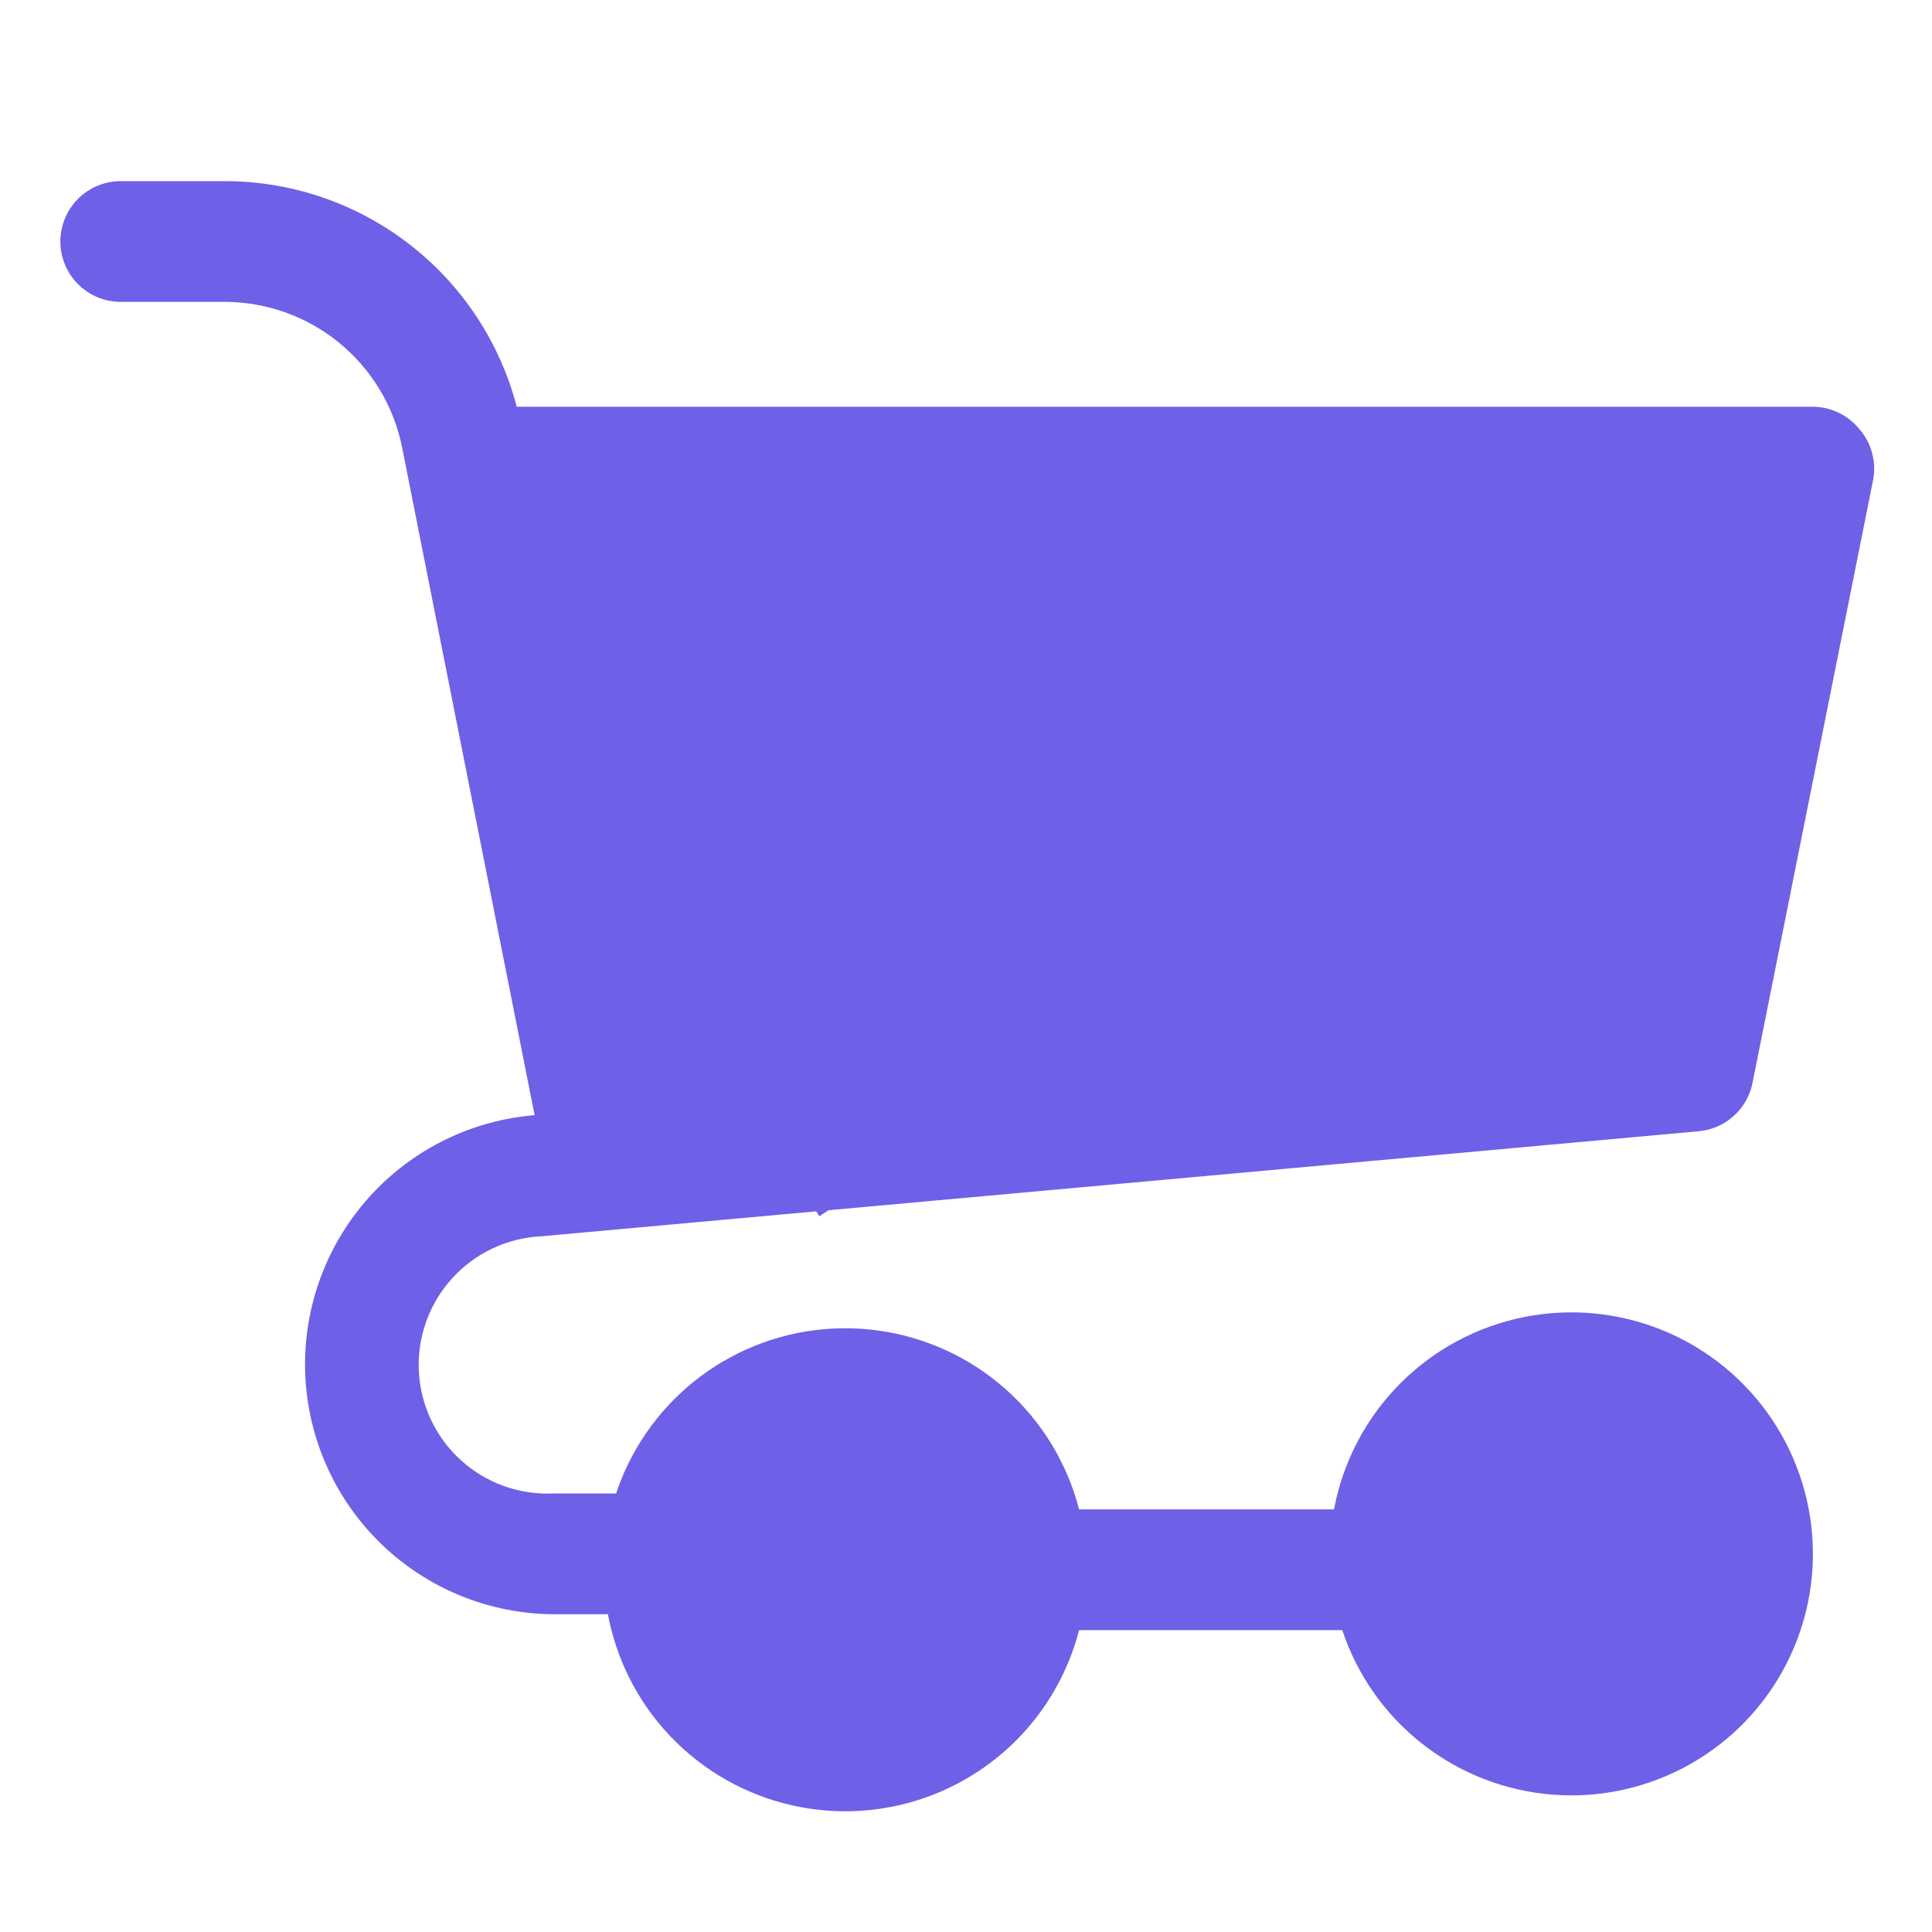 <svg width="57" height="57" viewBox="0 0 57 57" fill="none" xmlns="http://www.w3.org/2000/svg">
<path d="M17.812 35.625C17.396 35.633 16.989 35.495 16.664 35.235C16.338 34.975 16.114 34.608 16.031 34.2L11.863 13.199C11.62 11.989 10.966 10.9 10.011 10.117C9.057 9.335 7.861 8.907 6.626 8.906H3.562C3.09 8.906 2.637 8.719 2.303 8.385C1.969 8.05 1.781 7.597 1.781 7.125C1.781 6.653 1.969 6.2 2.303 5.865C2.637 5.531 3.09 5.344 3.562 5.344H6.626C8.679 5.343 10.67 6.052 12.26 7.351C13.851 8.649 14.944 10.457 15.354 12.469L19.594 33.487C19.645 33.722 19.649 33.964 19.605 34.2C19.561 34.436 19.47 34.66 19.337 34.86C19.203 35.059 19.031 35.23 18.831 35.362C18.63 35.493 18.405 35.583 18.169 35.625H17.812Z" fill="#6E60E7"/>
<path d="M19.642 47.625H16.329C14.44 47.613 12.627 46.877 11.265 45.568C9.902 44.259 9.095 42.477 9.008 40.59C8.921 38.702 9.562 36.854 10.798 35.425C12.034 33.997 13.772 33.097 15.652 32.912L48.445 29.937L51.312 15.562H14.298C13.826 15.562 13.373 15.375 13.039 15.041C12.704 14.707 12.517 14.254 12.517 13.781C12.517 13.309 12.704 12.856 13.039 12.522C13.373 12.188 13.826 12 14.298 12H53.486C53.749 12.002 54.008 12.062 54.245 12.176C54.482 12.29 54.691 12.455 54.857 12.659C55.031 12.859 55.158 13.096 55.229 13.352C55.3 13.608 55.313 13.876 55.267 14.137L51.704 31.95C51.629 32.327 51.434 32.669 51.148 32.926C50.863 33.183 50.502 33.34 50.119 33.375L15.973 36.474C14.966 36.522 14.02 36.967 13.342 37.712C12.664 38.456 12.309 39.44 12.357 40.447C12.404 41.453 12.849 42.399 13.594 43.077C14.339 43.755 15.322 44.11 16.329 44.062H19.642C20.114 44.062 20.567 44.25 20.901 44.584C21.235 44.918 21.423 45.371 21.423 45.844C21.423 46.316 21.235 46.769 20.901 47.103C20.567 47.437 20.114 47.625 19.642 47.625ZM46.361 52.969C44.951 52.969 43.574 52.551 42.402 51.768C41.23 50.985 40.317 49.872 39.778 48.57C39.239 47.268 39.097 45.836 39.373 44.454C39.647 43.072 40.326 41.802 41.322 40.806C42.319 39.809 43.588 39.131 44.971 38.856C46.353 38.581 47.785 38.722 49.087 39.261C50.389 39.8 51.502 40.714 52.285 41.885C53.068 43.057 53.486 44.435 53.486 45.844C53.486 47.733 52.735 49.546 51.399 50.882C50.062 52.218 48.25 52.969 46.361 52.969ZM46.361 42.281C45.656 42.281 44.967 42.49 44.381 42.882C43.795 43.273 43.339 43.83 43.069 44.48C42.8 45.131 42.729 45.848 42.867 46.539C43.004 47.23 43.343 47.865 43.842 48.363C44.34 48.861 44.974 49.2 45.666 49.338C46.357 49.475 47.073 49.405 47.724 49.135C48.375 48.865 48.931 48.409 49.323 47.823C49.714 47.237 49.923 46.548 49.923 45.844C49.923 44.899 49.548 43.993 48.88 43.325C48.212 42.657 47.305 42.281 46.361 42.281Z" fill="#6E60E7"/>
<path d="M24.938 53.438C23.528 53.438 22.151 53.02 20.979 52.237C19.807 51.454 18.894 50.341 18.355 49.039C17.816 47.737 17.674 46.305 17.949 44.922C18.224 43.54 18.903 42.271 19.899 41.274C20.896 40.278 22.165 39.599 23.547 39.324C24.93 39.05 26.362 39.191 27.664 39.73C28.966 40.269 30.079 41.182 30.862 42.354C31.645 43.526 32.062 44.903 32.062 46.312C32.062 48.202 31.312 50.014 29.976 51.351C28.639 52.687 26.827 53.438 24.938 53.438ZM24.938 42.75C24.233 42.75 23.544 42.959 22.958 43.35C22.372 43.742 21.916 44.298 21.646 44.949C21.377 45.6 21.306 46.316 21.444 47.008C21.581 47.699 21.92 48.333 22.418 48.832C22.917 49.33 23.551 49.669 24.242 49.807C24.934 49.944 25.65 49.873 26.301 49.604C26.952 49.334 27.508 48.878 27.9 48.292C28.291 47.706 28.5 47.017 28.5 46.312C28.5 45.368 28.125 44.462 27.457 43.793C26.788 43.125 25.882 42.75 24.938 42.75Z" fill="#6E60E7"/>
<path d="M40.969 48.094H30.281C29.809 48.094 29.356 47.906 29.022 47.572C28.688 47.238 28.5 46.785 28.5 46.312C28.5 45.84 28.688 45.387 29.022 45.053C29.356 44.719 29.809 44.531 30.281 44.531H40.969C41.441 44.531 41.894 44.719 42.228 45.053C42.562 45.387 42.75 45.84 42.75 46.312C42.75 46.785 42.562 47.238 42.228 47.572C41.894 47.906 41.441 48.094 40.969 48.094Z" fill="#6E60E7"/>
<path d="M22.5 14L25.5 32" stroke="#6E60E7" stroke-width="14"/>
<path d="M33.219 26L32 20.414L45 20L43.781 24.965L33.219 26Z" stroke="#6E60E7" stroke-width="14"/>
<path d="M20 17L30 32" stroke="#6E60E7" stroke-width="14"/>
<circle cx="25" cy="46" r="4" fill="#6E60E7"/>
<circle cx="45.5" cy="45.5" r="4.5" fill="#6E60E7"/>
</svg>

